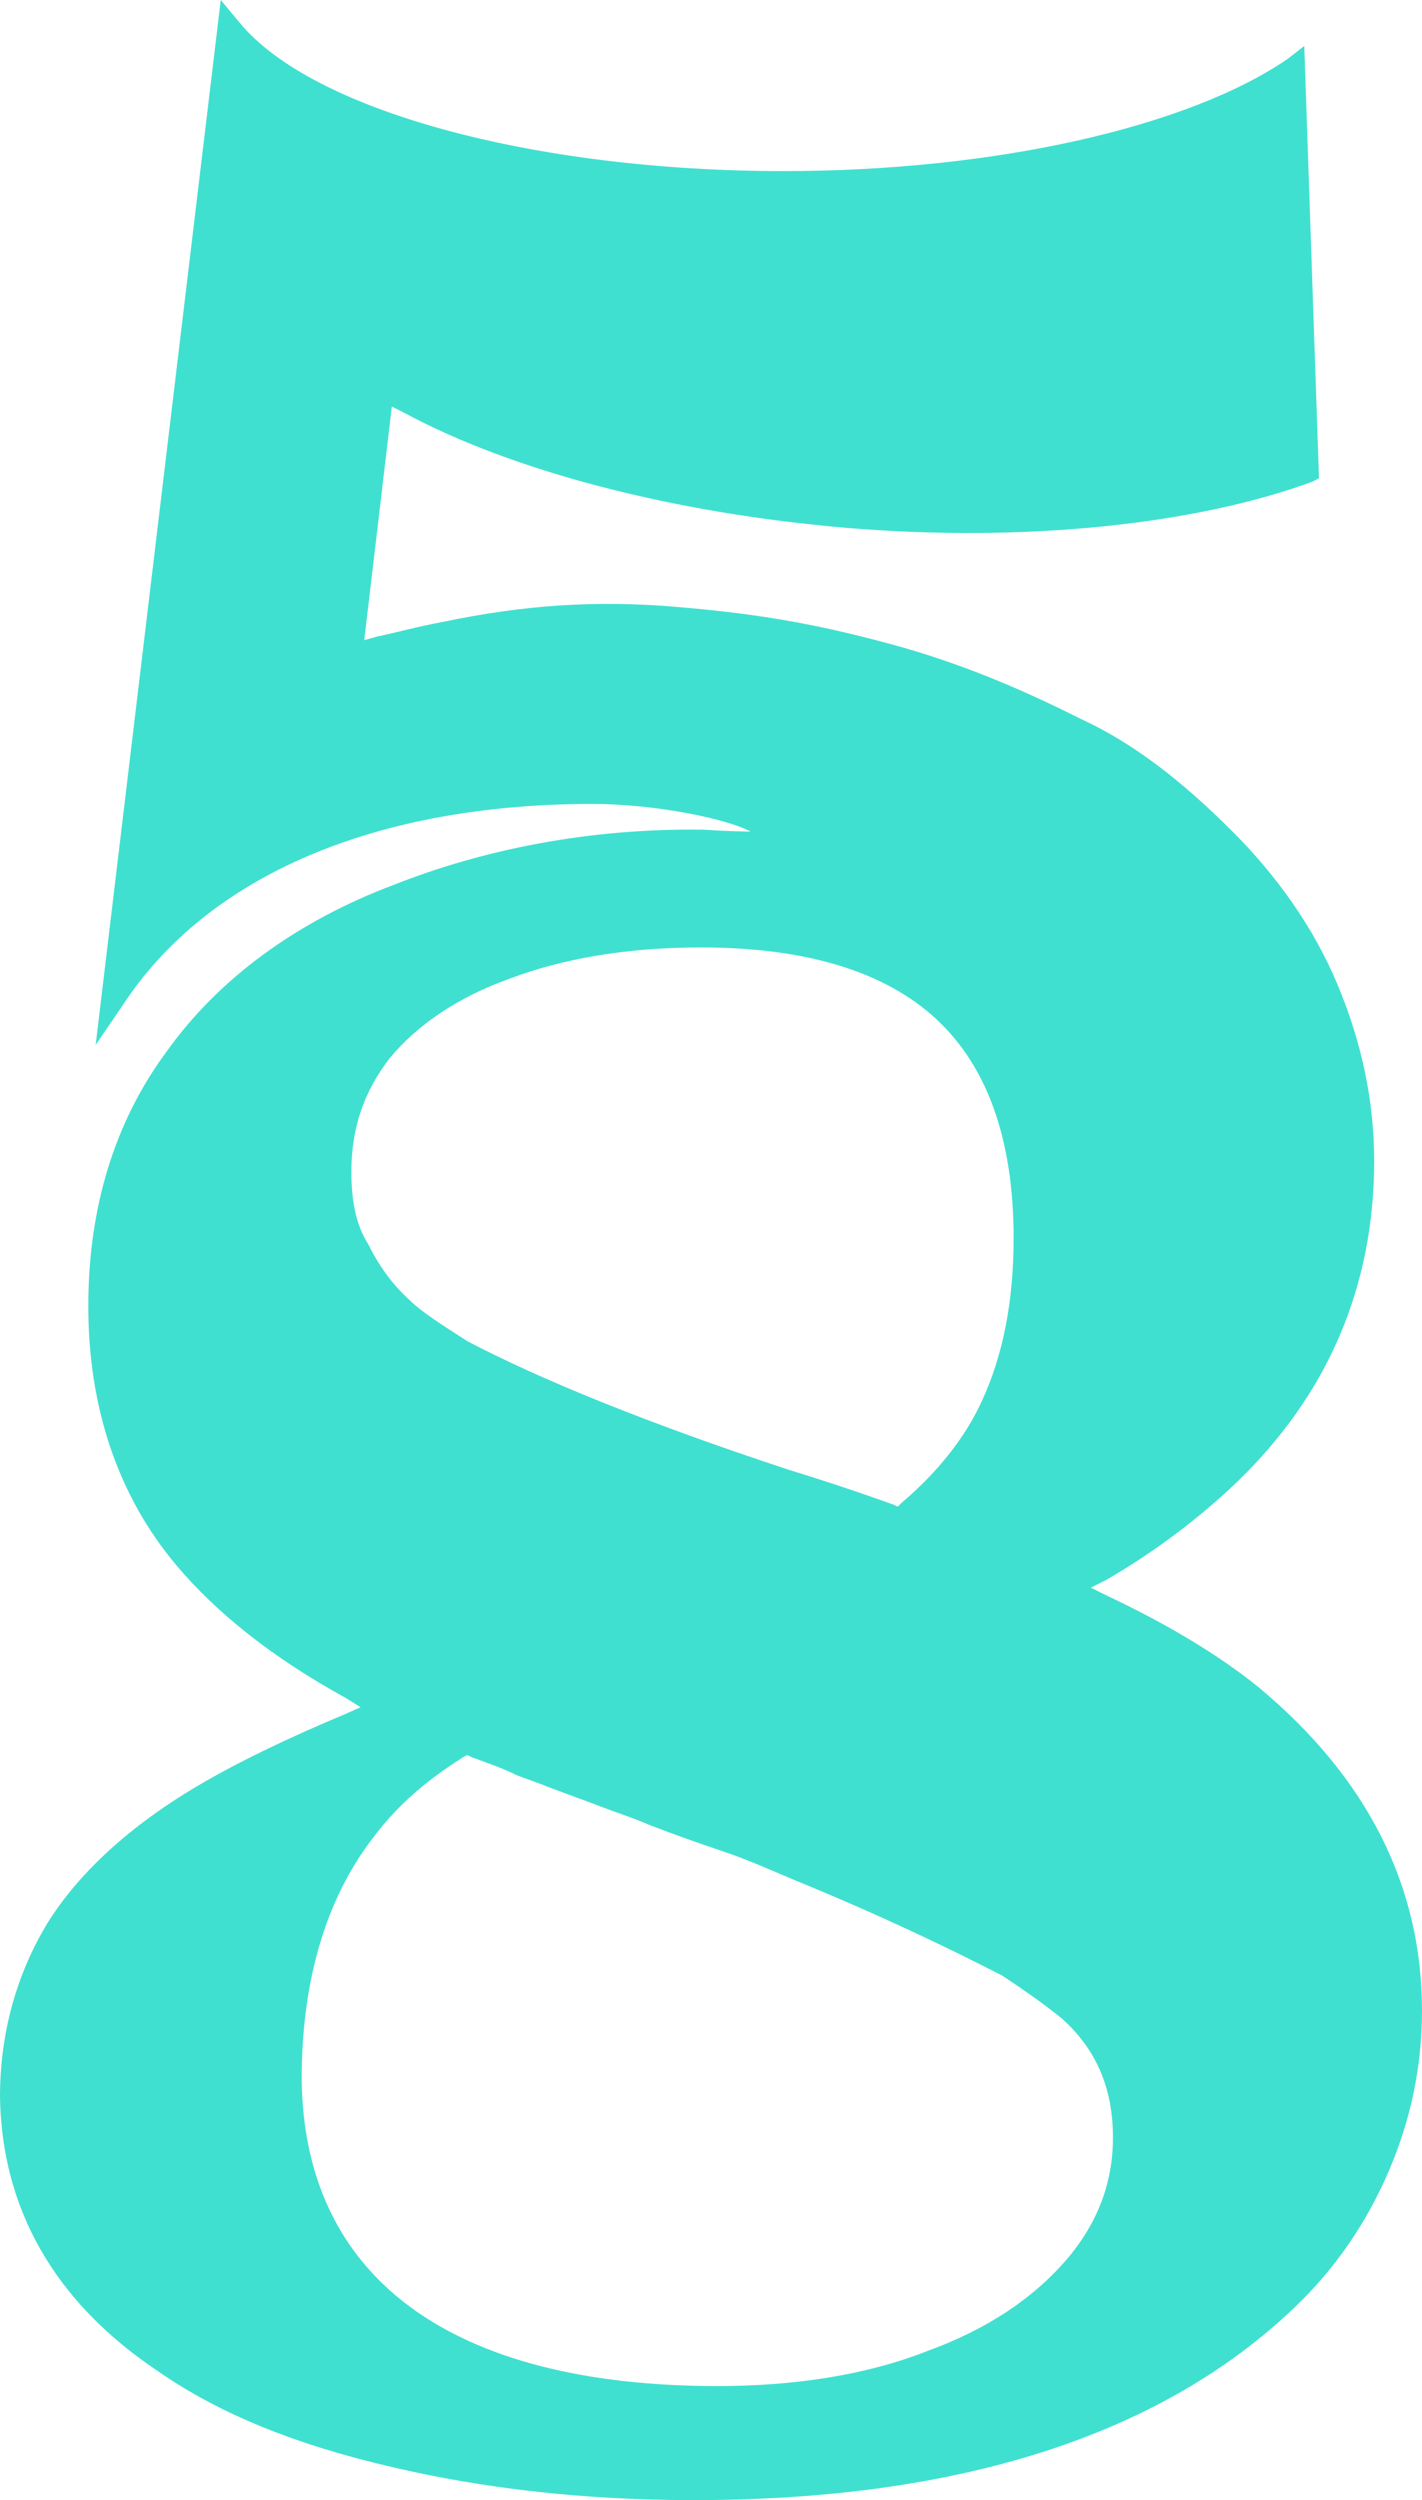 <?xml version="1.0" encoding="utf-8"?>
<!-- Generator: Adobe Illustrator 28.1.0, SVG Export Plug-In . SVG Version: 6.00 Build 0)  -->
<svg version="1.1" id="Ebene_1" xmlns="http://www.w3.org/2000/svg" xmlns:xlink="http://www.w3.org/1999/xlink" x="0px" y="0px"
	 viewBox="0 0 77.3 135.9" style="enable-background:new 0 0 77.3 135.9;" xml:space="preserve">
<style type="text/css">
	.st0{fill:#40E0D0;}
</style>
<g>
	<g>
		<path class="st0" d="M8.6,128.9c3.3,2.3,7.5,4,12.7,5.2c5.1,1.2,10.6,1.8,16.4,1.8c14.4,0,25.4-3.5,32.7-10.5
			c2.2-2.1,3.9-4.6,5.1-7.4s1.8-5.7,1.8-8.7c0-6.8-3-12.7-8.9-17.6l0,0c-2.1-1.7-4.9-3.4-8.3-5l-0.8-0.4l0.8-0.4
			c2.6-1.5,5-3.3,7.1-5.3c5-4.8,7.5-10.7,7.5-17.5c0-3.3-0.7-6.5-2-9.6s-3.3-5.9-5.7-8.3c-2.8-2.8-5.4-4.8-8.2-6.1
			c-2.8-1.4-5.9-2.8-9.7-3.9c-4.3-1.2-7.5-1.8-12.2-2.2c-4.5-0.4-8.5-0.1-12.8,0.8c-1.6,0.3-2.6,0.6-3.6,0.8l-0.7,0.2l1.5-12.7
			l0.6,0.3c5.9,3.2,14.7,5.5,24.2,6.3c9.7,0.8,18.9-0.2,25.2-2.5l0.4-0.2L70.9,2.5L70,3.2c-5.4,3.7-15.9,6.1-27.4,6.1
			C29,9.3,16.9,6,13,1.2L12,0L5.2,56.8l1.5-2.2c4.6-7,13.7-10.9,25.5-10.9c3.4,0,7.3,0.8,8.6,1.5c0,0-1.1,0-2.5-0.1
			c-6.3-0.1-12.1,1.1-16.9,3c-5.3,2-9.5,5.1-12.3,9C6.2,61,4.8,65.7,4.8,71c0,5.5,1.6,10.3,4.8,14.1c2.2,2.6,5.2,5,9.2,7.2l0.8,0.5
			l-0.9,0.4c-3.1,1.3-5.8,2.6-8,3.9c-3.7,2.2-6.4,4.7-8.1,7.4c-1.7,2.8-2.6,6-2.6,9.5C0.1,120,2.9,125.1,8.6,128.9z M19.1,63.7
			c0-2.4,0.7-4.4,2.1-6.2c1.5-1.8,3.7-3.3,6.5-4.3c2.9-1.1,6.4-1.7,10.4-1.7c5.7,0,10,1.3,12.8,3.9c2.8,2.6,4.2,6.6,4.2,11.9
			c0,3.5-0.6,6.4-1.7,8.8c-0.9,2-2.4,3.9-4.4,5.6l-0.2,0.2l-0.2-0.1c-2.5-0.9-4.4-1.5-5.7-1.9c-7.6-2.5-13.5-4.9-17.5-7
			c-1.4-0.9-2.5-1.6-3.1-2.2c-1-0.9-1.7-1.9-2.3-3.1C19.3,66.5,19.1,65.1,19.1,63.7z M20.2,100c1.7-2.3,3.6-3.6,5-4.5l0.2-0.1
			l0.2,0.1c0.8,0.3,1.7,0.6,2.5,1c0.8,0.3,1.4,0.5,1.6,0.6l2.7,1c1,0.4,2,0.7,2.9,1.1c1.3,0.5,2.7,1,3.9,1.4c1.5,0.5,2.8,1.1,4,1.6
			c4.4,1.8,8.2,3.6,11.3,5.2c1.2,0.8,2.2,1.5,3.2,2.3c1.9,1.7,2.8,3.8,2.8,6.5c0,2.4-0.8,4.6-2.5,6.6c-1.8,2.1-4.3,3.8-7.6,5
			c-3.3,1.3-7.2,1.9-11.4,1.9c-14.5,0-22.5-5.9-22.6-16.7C16.4,107.7,17.7,103.3,20.2,100z"/>
	</g>
</g>
</svg>
